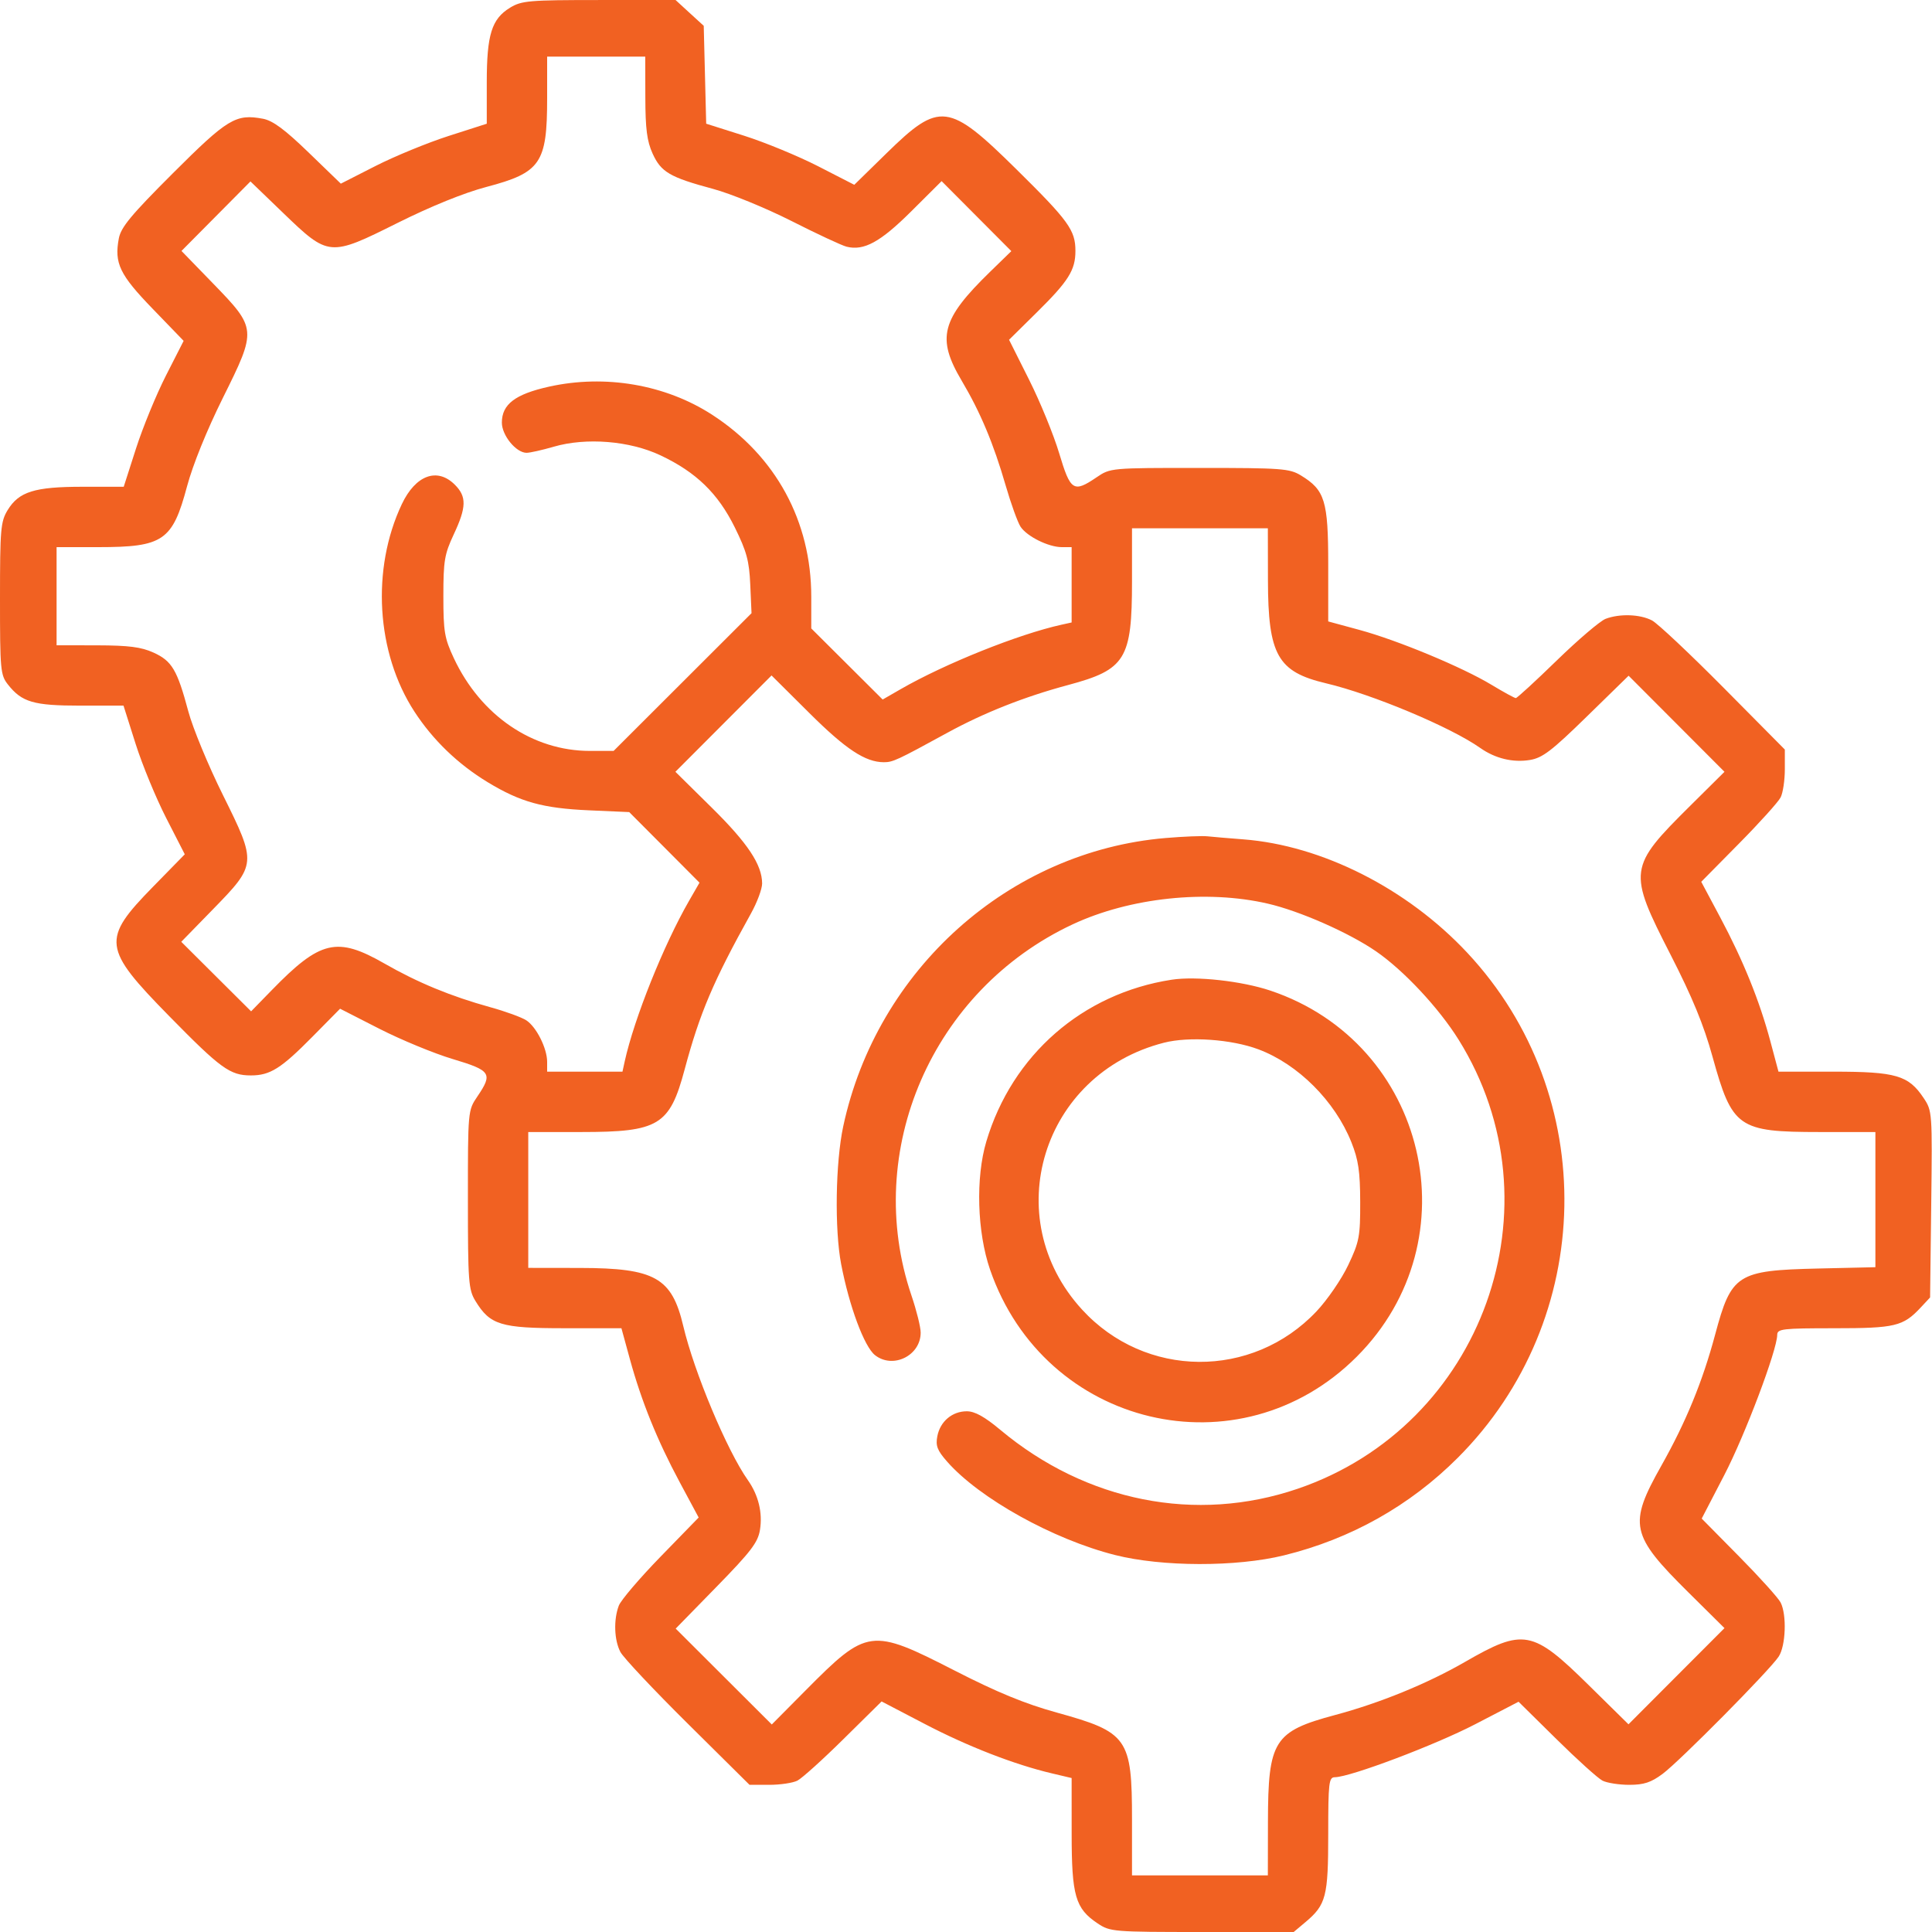 <svg width="80" height="80" viewBox="0 0 80 80" fill="none" xmlns="http://www.w3.org/2000/svg">
<g id="Frame 15" clip-path="url(#clip0_107_207)">
<path id="system 1 (Traced)" fill-rule="evenodd" clip-rule="evenodd" d="M21.123 0.317C20.358 0.783 20.156 1.432 20.156 3.416V5.123L18.573 5.631C17.703 5.911 16.344 6.469 15.552 6.872L14.113 7.605L12.777 6.313C11.79 5.359 11.296 4.994 10.889 4.917C9.764 4.706 9.424 4.912 7.162 7.171C5.427 8.904 5.007 9.41 4.92 9.874C4.727 10.901 4.954 11.373 6.32 12.785L7.604 14.114L6.871 15.553C6.468 16.344 5.91 17.704 5.631 18.574L5.123 20.156H3.415C1.431 20.156 0.782 20.359 0.316 21.123C0.027 21.597 0 21.907 1.34842e-05 24.784C-0.001 27.735 0.019 27.952 0.326 28.341C0.904 29.077 1.39 29.219 3.33 29.219H5.114L5.614 30.797C5.889 31.666 6.46 33.051 6.883 33.875L7.651 35.375L6.336 36.719C4.199 38.902 4.244 39.26 7.004 42.073C9.138 44.249 9.526 44.531 10.39 44.531C11.185 44.531 11.637 44.246 12.939 42.927L14.082 41.769L15.71 42.6C16.606 43.057 17.972 43.621 18.747 43.853C20.334 44.328 20.414 44.449 19.765 45.406C19.376 45.979 19.374 45.992 19.375 49.67C19.375 53.076 19.399 53.399 19.686 53.869C20.293 54.864 20.733 54.999 23.373 54.999L25.732 55L26.083 56.282C26.562 58.029 27.216 59.644 28.148 61.38L28.93 62.837L27.355 64.456C26.489 65.346 25.71 66.259 25.624 66.485C25.402 67.069 25.431 67.914 25.69 68.406C25.812 68.638 27.065 69.971 28.474 71.367L31.036 73.906H31.856C32.307 73.906 32.83 73.828 33.017 73.733C33.205 73.638 34.067 72.861 34.932 72.006L36.505 70.453L38.291 71.385C40.074 72.316 42.002 73.065 43.554 73.431L44.374 73.625L44.375 75.914C44.375 78.505 44.526 79.026 45.452 79.645C45.968 79.99 46.093 80 49.776 80H53.569L54.056 79.591C54.912 78.871 54.999 78.531 54.999 75.945C54.999 73.811 55.025 73.594 55.273 73.591C55.91 73.586 59.417 72.262 61.081 71.399L62.88 70.465L64.448 72.012C65.31 72.863 66.169 73.638 66.356 73.733C66.544 73.828 67.043 73.906 67.466 73.906C68.068 73.906 68.365 73.809 68.843 73.454C69.549 72.93 73.27 69.171 73.65 68.598C73.945 68.153 73.992 66.868 73.732 66.357C73.637 66.169 72.862 65.31 72.011 64.448L70.464 62.881L71.398 61.081C72.261 59.418 73.585 55.91 73.591 55.273C73.593 55.025 73.81 55 75.945 55C78.474 55 78.803 54.921 79.531 54.143L79.921 53.725L79.968 49.866C80.014 46.052 80.01 45.999 79.652 45.464C79.026 44.526 78.51 44.376 75.923 44.375L73.643 44.375L73.305 43.109C72.856 41.434 72.186 39.779 71.229 37.983L70.445 36.513L72.002 34.936C72.859 34.069 73.637 33.206 73.732 33.018C73.828 32.83 73.906 32.308 73.906 31.857V31.037L71.367 28.475C69.97 27.066 68.638 25.813 68.406 25.691C67.913 25.432 67.068 25.403 66.484 25.625C66.259 25.711 65.351 26.484 64.468 27.343C63.584 28.203 62.819 28.906 62.766 28.906C62.714 28.906 62.264 28.66 61.765 28.359C60.549 27.624 57.873 26.512 56.288 26.082L54.999 25.732L54.999 23.374C54.998 20.734 54.863 20.293 53.868 19.687C53.398 19.4 53.075 19.376 49.67 19.376C45.992 19.375 45.979 19.376 45.405 19.766C44.45 20.413 44.327 20.333 43.858 18.767C43.629 18.003 43.069 16.633 42.612 15.723L41.783 14.069L42.934 12.933C44.246 11.638 44.531 11.184 44.531 10.391C44.531 9.532 44.251 9.145 42.083 7.006C39.281 4.242 38.907 4.195 36.718 6.337L35.374 7.652L33.875 6.883C33.05 6.461 31.67 5.892 30.809 5.619L29.242 5.122L29.191 3.095L29.14 1.069L28.556 0.535L27.973 0L24.806 0.001C21.906 0.001 21.597 0.028 21.123 0.317ZM26.722 4.023C26.724 5.335 26.79 5.847 27.022 6.357C27.371 7.127 27.735 7.34 29.527 7.822C30.256 8.018 31.716 8.616 32.773 9.151C33.829 9.686 34.856 10.165 35.055 10.215C35.774 10.395 36.453 10.024 37.733 8.751L38.99 7.5L40.434 8.95L41.877 10.399L40.998 11.254C38.969 13.23 38.771 13.993 39.826 15.772C40.597 17.073 41.139 18.366 41.643 20.104C41.862 20.859 42.139 21.626 42.258 21.809C42.524 22.214 43.417 22.656 43.968 22.656H44.374V24.216V25.775L43.945 25.87C42.171 26.262 39.13 27.481 37.298 28.535L36.549 28.966L35.071 27.494L33.593 26.022V24.713C33.593 21.578 32.124 18.881 29.487 17.173C27.557 15.923 25.059 15.493 22.732 16.011C21.33 16.323 20.781 16.742 20.781 17.5C20.781 18.029 21.371 18.75 21.804 18.75C21.945 18.75 22.452 18.636 22.93 18.497C24.274 18.107 26.075 18.252 27.35 18.855C28.826 19.552 29.729 20.428 30.426 21.838C30.919 22.837 31.023 23.222 31.067 24.211L31.119 25.391L28.264 28.242L25.408 31.094H24.428C22.055 31.094 19.905 29.629 18.793 27.255C18.405 26.426 18.359 26.154 18.359 24.688C18.359 23.224 18.405 22.948 18.788 22.13C19.318 20.999 19.328 20.564 18.834 20.071C18.107 19.343 17.209 19.672 16.639 20.875C15.367 23.564 15.577 27.031 17.159 29.464C17.927 30.644 18.958 31.638 20.192 32.388C21.55 33.212 22.476 33.469 24.394 33.554L26.054 33.627L27.51 35.088L28.965 36.55L28.534 37.298C27.48 39.13 26.261 42.171 25.869 43.945L25.775 44.375H24.215H22.656V43.969C22.656 43.41 22.211 42.523 21.794 42.25C21.604 42.125 20.929 41.879 20.294 41.704C18.667 41.253 17.299 40.688 15.922 39.899C13.953 38.771 13.264 38.933 11.254 40.999L10.398 41.877L8.952 40.438L7.506 38.998L8.808 37.663C10.635 35.79 10.638 35.758 9.23 32.919C8.625 31.701 7.98 30.141 7.797 29.453C7.338 27.738 7.12 27.369 6.356 27.022C5.846 26.791 5.334 26.725 4.023 26.722L2.343 26.719V24.688V22.656H4.067C6.761 22.656 7.142 22.396 7.745 20.138C7.985 19.243 8.565 17.811 9.235 16.463C10.638 13.639 10.635 13.606 8.812 11.727L7.515 10.391L8.943 8.952L10.371 7.513L11.719 8.812C13.612 10.636 13.641 10.639 16.462 9.231C17.849 8.539 19.217 7.985 20.137 7.742C22.393 7.147 22.656 6.763 22.656 4.067V2.344H24.687H26.718L26.722 4.023ZM52.503 24.023C52.508 27.121 52.902 27.82 54.908 28.294C56.818 28.744 60.071 30.108 61.289 30.968C61.91 31.407 62.644 31.585 63.351 31.469C63.869 31.384 64.251 31.093 65.703 29.674L67.437 27.98L69.422 29.969L71.407 31.959L69.992 33.362C67.421 35.912 67.401 36.066 69.174 39.531C70.076 41.294 70.549 42.442 70.91 43.75C71.727 46.704 71.969 46.874 75.351 46.875L77.656 46.875V49.673V52.472L75.273 52.527C71.929 52.605 71.691 52.758 71.021 55.26C70.501 57.203 69.811 58.885 68.791 60.694C67.421 63.126 67.514 63.561 69.911 65.935L71.407 67.417L69.419 69.408L67.432 71.4L65.786 69.779C63.458 67.486 63.089 67.416 60.656 68.82C59.099 69.717 57.137 70.519 55.279 71.016C52.748 71.694 52.508 72.075 52.503 75.43L52.499 77.656H49.687H46.874L46.874 75.352C46.874 71.969 46.703 71.727 43.749 70.911C42.442 70.549 41.293 70.077 39.531 69.175C36.065 67.401 35.912 67.422 33.361 69.993L31.958 71.407L29.968 69.422L27.979 67.437L29.673 65.703C31.092 64.251 31.384 63.869 31.468 63.352C31.584 62.644 31.406 61.91 30.968 61.29C30.107 60.072 28.743 56.818 28.293 54.909C27.82 52.902 27.121 52.508 24.023 52.503L21.874 52.5V49.688V46.875H24.067C27.281 46.875 27.729 46.604 28.35 44.282C28.974 41.952 29.536 40.629 31.093 37.83C31.351 37.367 31.56 36.804 31.558 36.58C31.552 35.8 30.962 34.913 29.469 33.44L27.967 31.958L29.957 29.964L31.948 27.969L33.513 29.525C35.025 31.029 35.834 31.562 36.602 31.562C36.971 31.562 37.154 31.477 39.218 30.348C40.74 29.514 42.425 28.848 44.225 28.366C46.61 27.727 46.874 27.299 46.874 24.067V21.875H49.687H52.499L52.503 24.023ZM48.259 34.701C41.781 35.248 36.307 40.146 34.916 46.641C34.596 48.133 34.554 50.902 34.83 52.344C35.164 54.087 35.787 55.763 36.231 56.113C36.977 56.7 38.126 56.132 38.123 55.178C38.123 54.951 37.951 54.261 37.742 53.645C35.709 47.654 38.6 40.997 44.417 38.275C46.783 37.168 49.964 36.83 52.499 37.418C53.824 37.724 55.856 38.621 56.978 39.392C58.124 40.181 59.58 41.739 60.399 43.053C64.678 49.919 61.409 59.031 53.729 61.648C49.52 63.082 44.982 62.182 41.422 59.208C40.769 58.662 40.364 58.438 40.033 58.438C39.428 58.438 38.931 58.858 38.813 59.47C38.736 59.867 38.81 60.058 39.217 60.521C40.553 62.044 43.607 63.742 46.171 64.39C48.12 64.883 51.196 64.889 53.167 64.404C55.933 63.724 58.375 62.352 60.363 60.364C66.093 54.634 66.269 45.349 60.759 39.454C58.273 36.794 54.743 35.006 51.484 34.756C50.882 34.71 50.214 34.653 49.999 34.63C49.785 34.606 49.001 34.638 48.259 34.701ZM48.515 40.568C44.827 41.136 41.91 43.682 40.842 47.266C40.394 48.767 40.46 51.017 40.996 52.572C43.253 59.112 51.328 61.031 56.179 56.179C61.014 51.344 59.095 43.198 52.607 41.02C51.418 40.621 49.526 40.412 48.515 40.568ZM52.109 43.451C53.749 44.065 55.278 45.593 55.959 47.3C56.249 48.028 56.319 48.506 56.323 49.766C56.326 51.203 56.287 51.413 55.827 52.384C55.552 52.966 54.96 53.828 54.511 54.303C51.848 57.119 47.42 57.083 44.804 54.225C41.319 50.42 43.147 44.467 48.196 43.177C49.238 42.91 50.993 43.033 52.109 43.451Z" fill="#F16122"/>
</g>
<defs>
<clipPath id="clip0_107_207">
<rect width="80" height="80" fill="white"/>
</clipPath>
</defs>
</svg>
